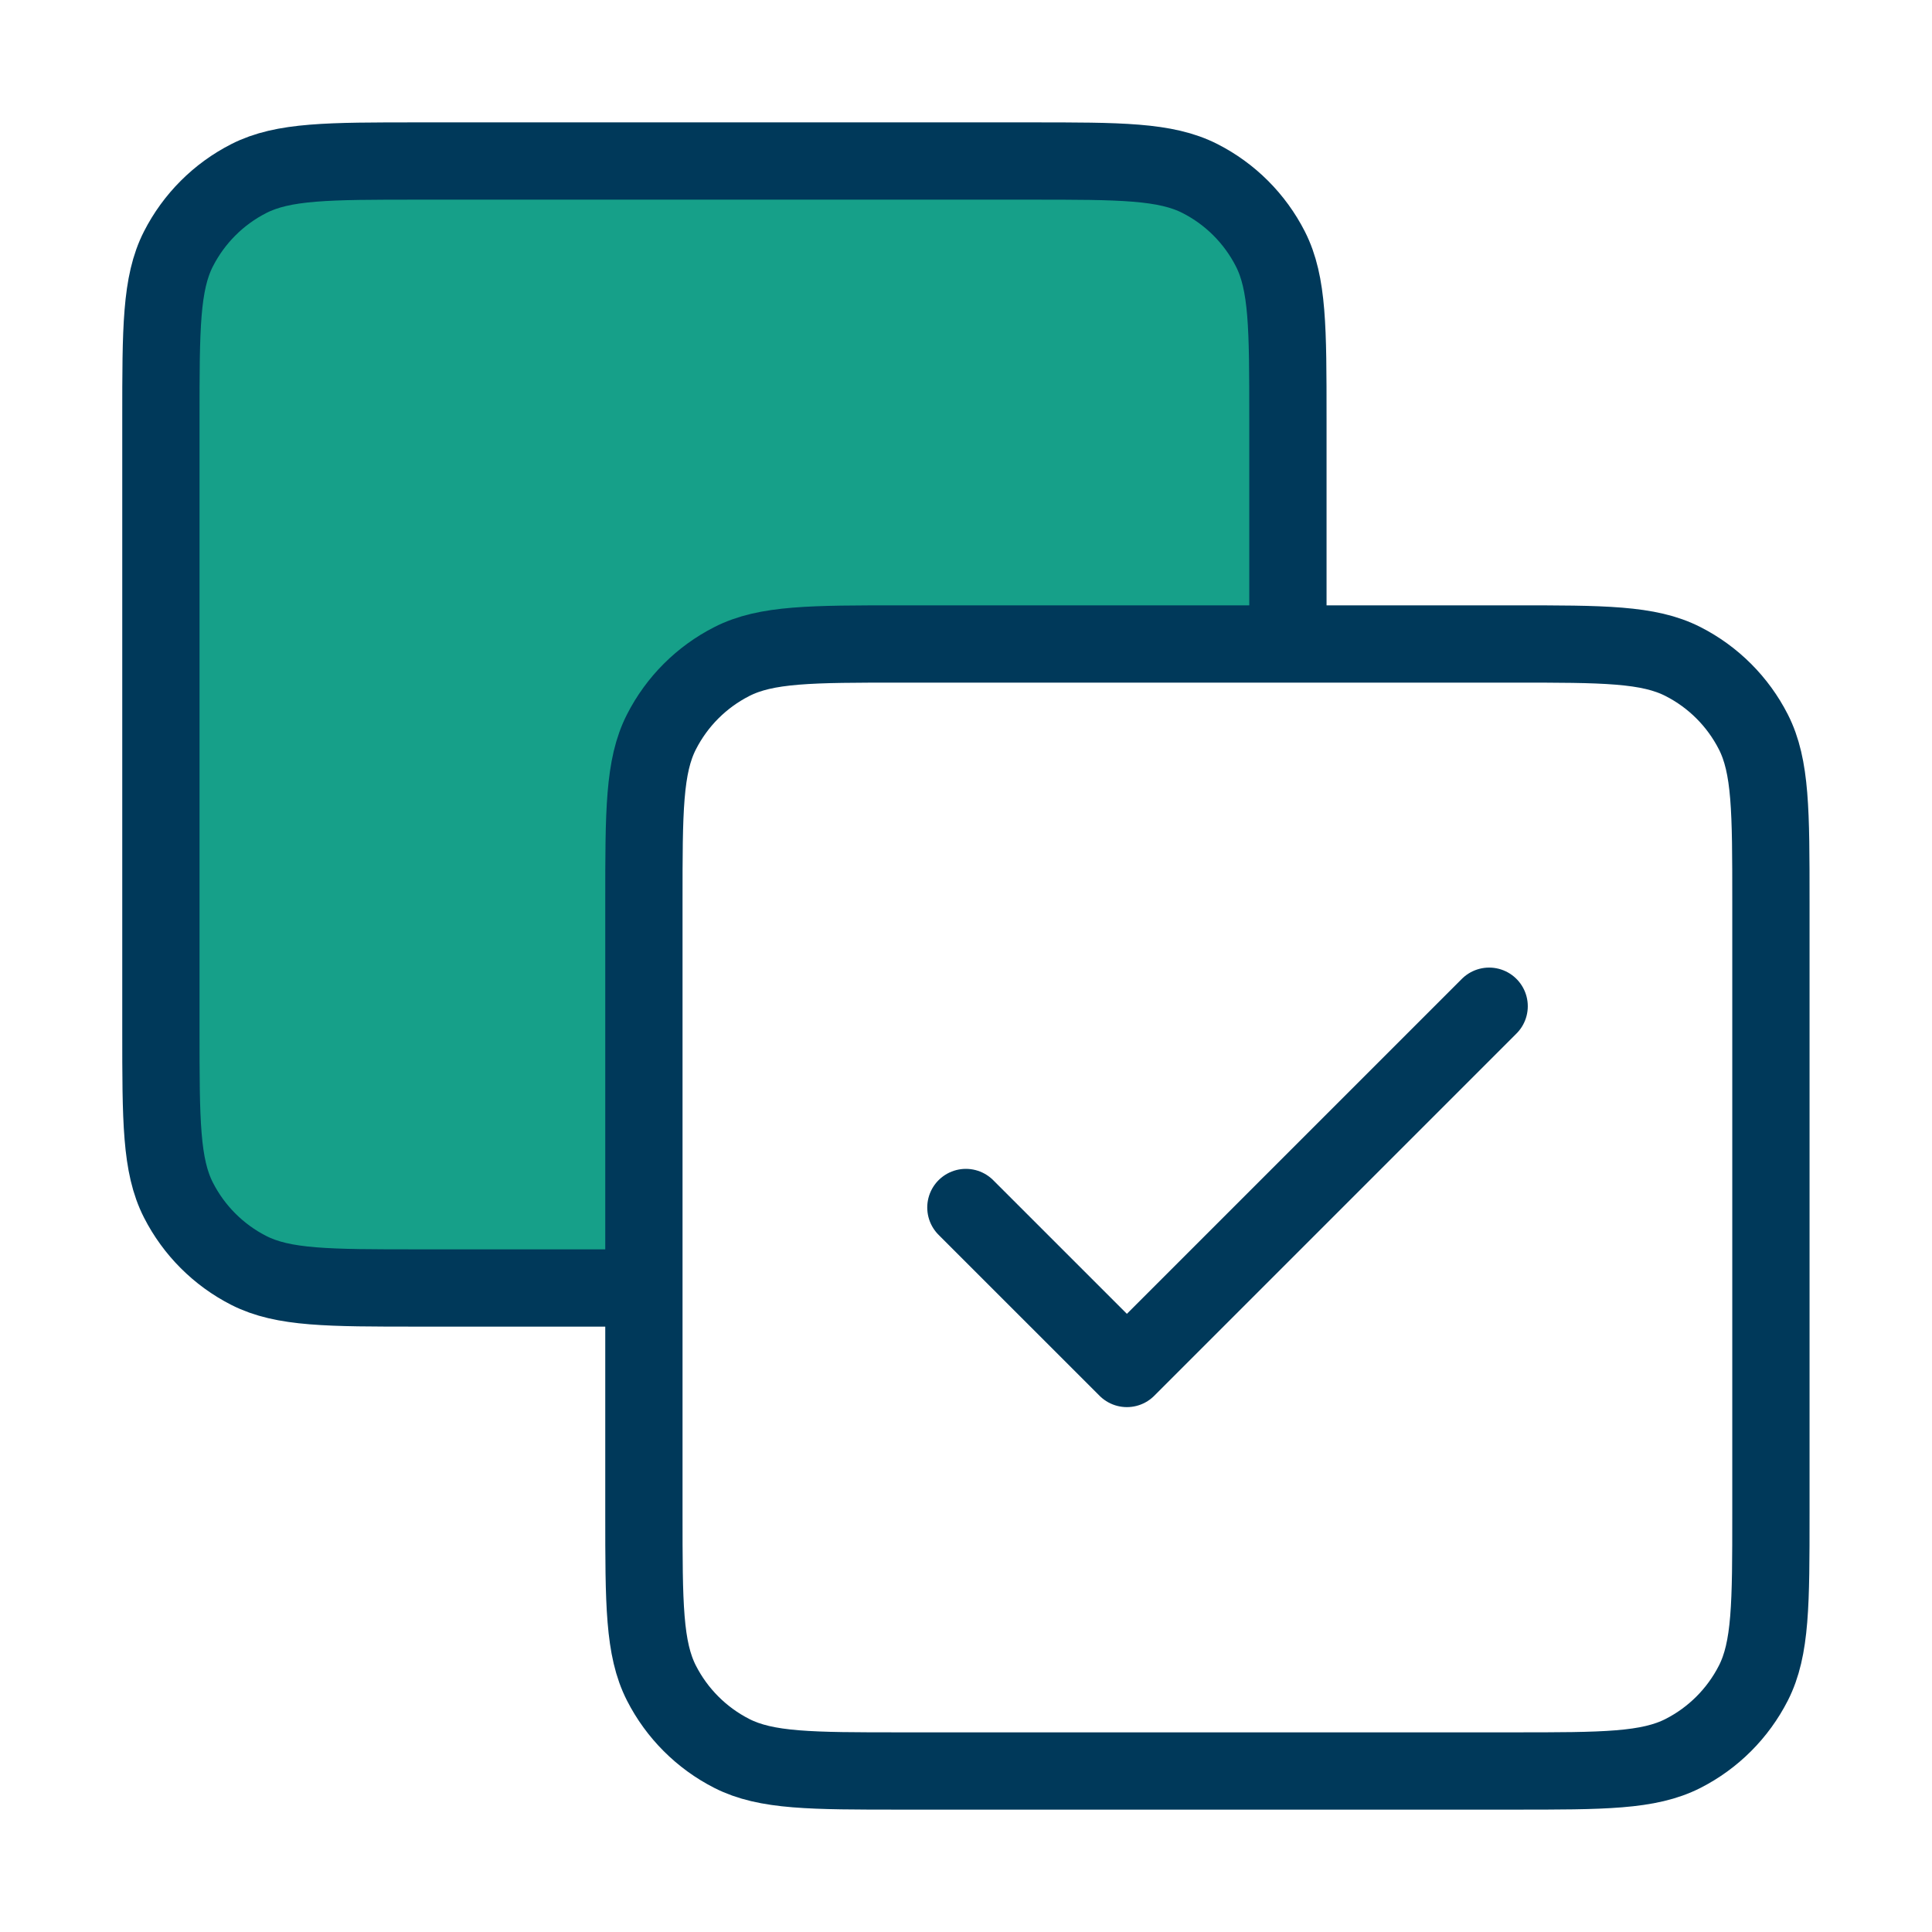 <?xml version="1.0" encoding="UTF-8"?> <svg xmlns="http://www.w3.org/2000/svg" width="50" height="50" viewBox="0 0 50 50" fill="none"><path d="M7 33H16.5V19L19.5 17H33.5V7.5L31 4.5H7L4 7.5V29L7 33Z" fill="#16A089"></path><path d="M33.331 16.666V10.833C33.331 8.5 33.331 7.333 32.877 6.442C32.477 5.658 31.84 5.02 31.056 4.621C30.165 4.167 28.998 4.167 26.664 4.167H10.831C8.497 4.167 7.33 4.167 6.439 4.621C5.655 5.02 5.018 5.658 4.618 6.442C4.164 7.333 4.164 8.5 4.164 10.833V26.666C4.164 29 4.164 30.167 4.618 31.058C5.018 31.842 5.655 32.48 6.439 32.879C7.33 33.333 8.497 33.333 10.831 33.333H16.664M24.997 31.25L29.164 35.416L38.539 26.041M23.331 45.833H39.164C41.498 45.833 42.664 45.833 43.556 45.379C44.34 44.98 44.977 44.342 45.377 43.558C45.831 42.667 45.831 41.5 45.831 39.166V23.333C45.831 21 45.831 19.833 45.377 18.942C44.977 18.157 44.34 17.52 43.556 17.121C42.664 16.666 41.498 16.666 39.164 16.666H23.331C20.997 16.666 19.83 16.666 18.939 17.121C18.155 17.52 17.518 18.157 17.118 18.942C16.664 19.833 16.664 21 16.664 23.333V39.166C16.664 41.5 16.664 42.667 17.118 43.558C17.518 44.342 18.155 44.98 18.939 45.379C19.83 45.833 20.997 45.833 23.331 45.833Z" stroke="#00395A" stroke-width="2" stroke-linecap="round" stroke-linejoin="round"></path></svg> 